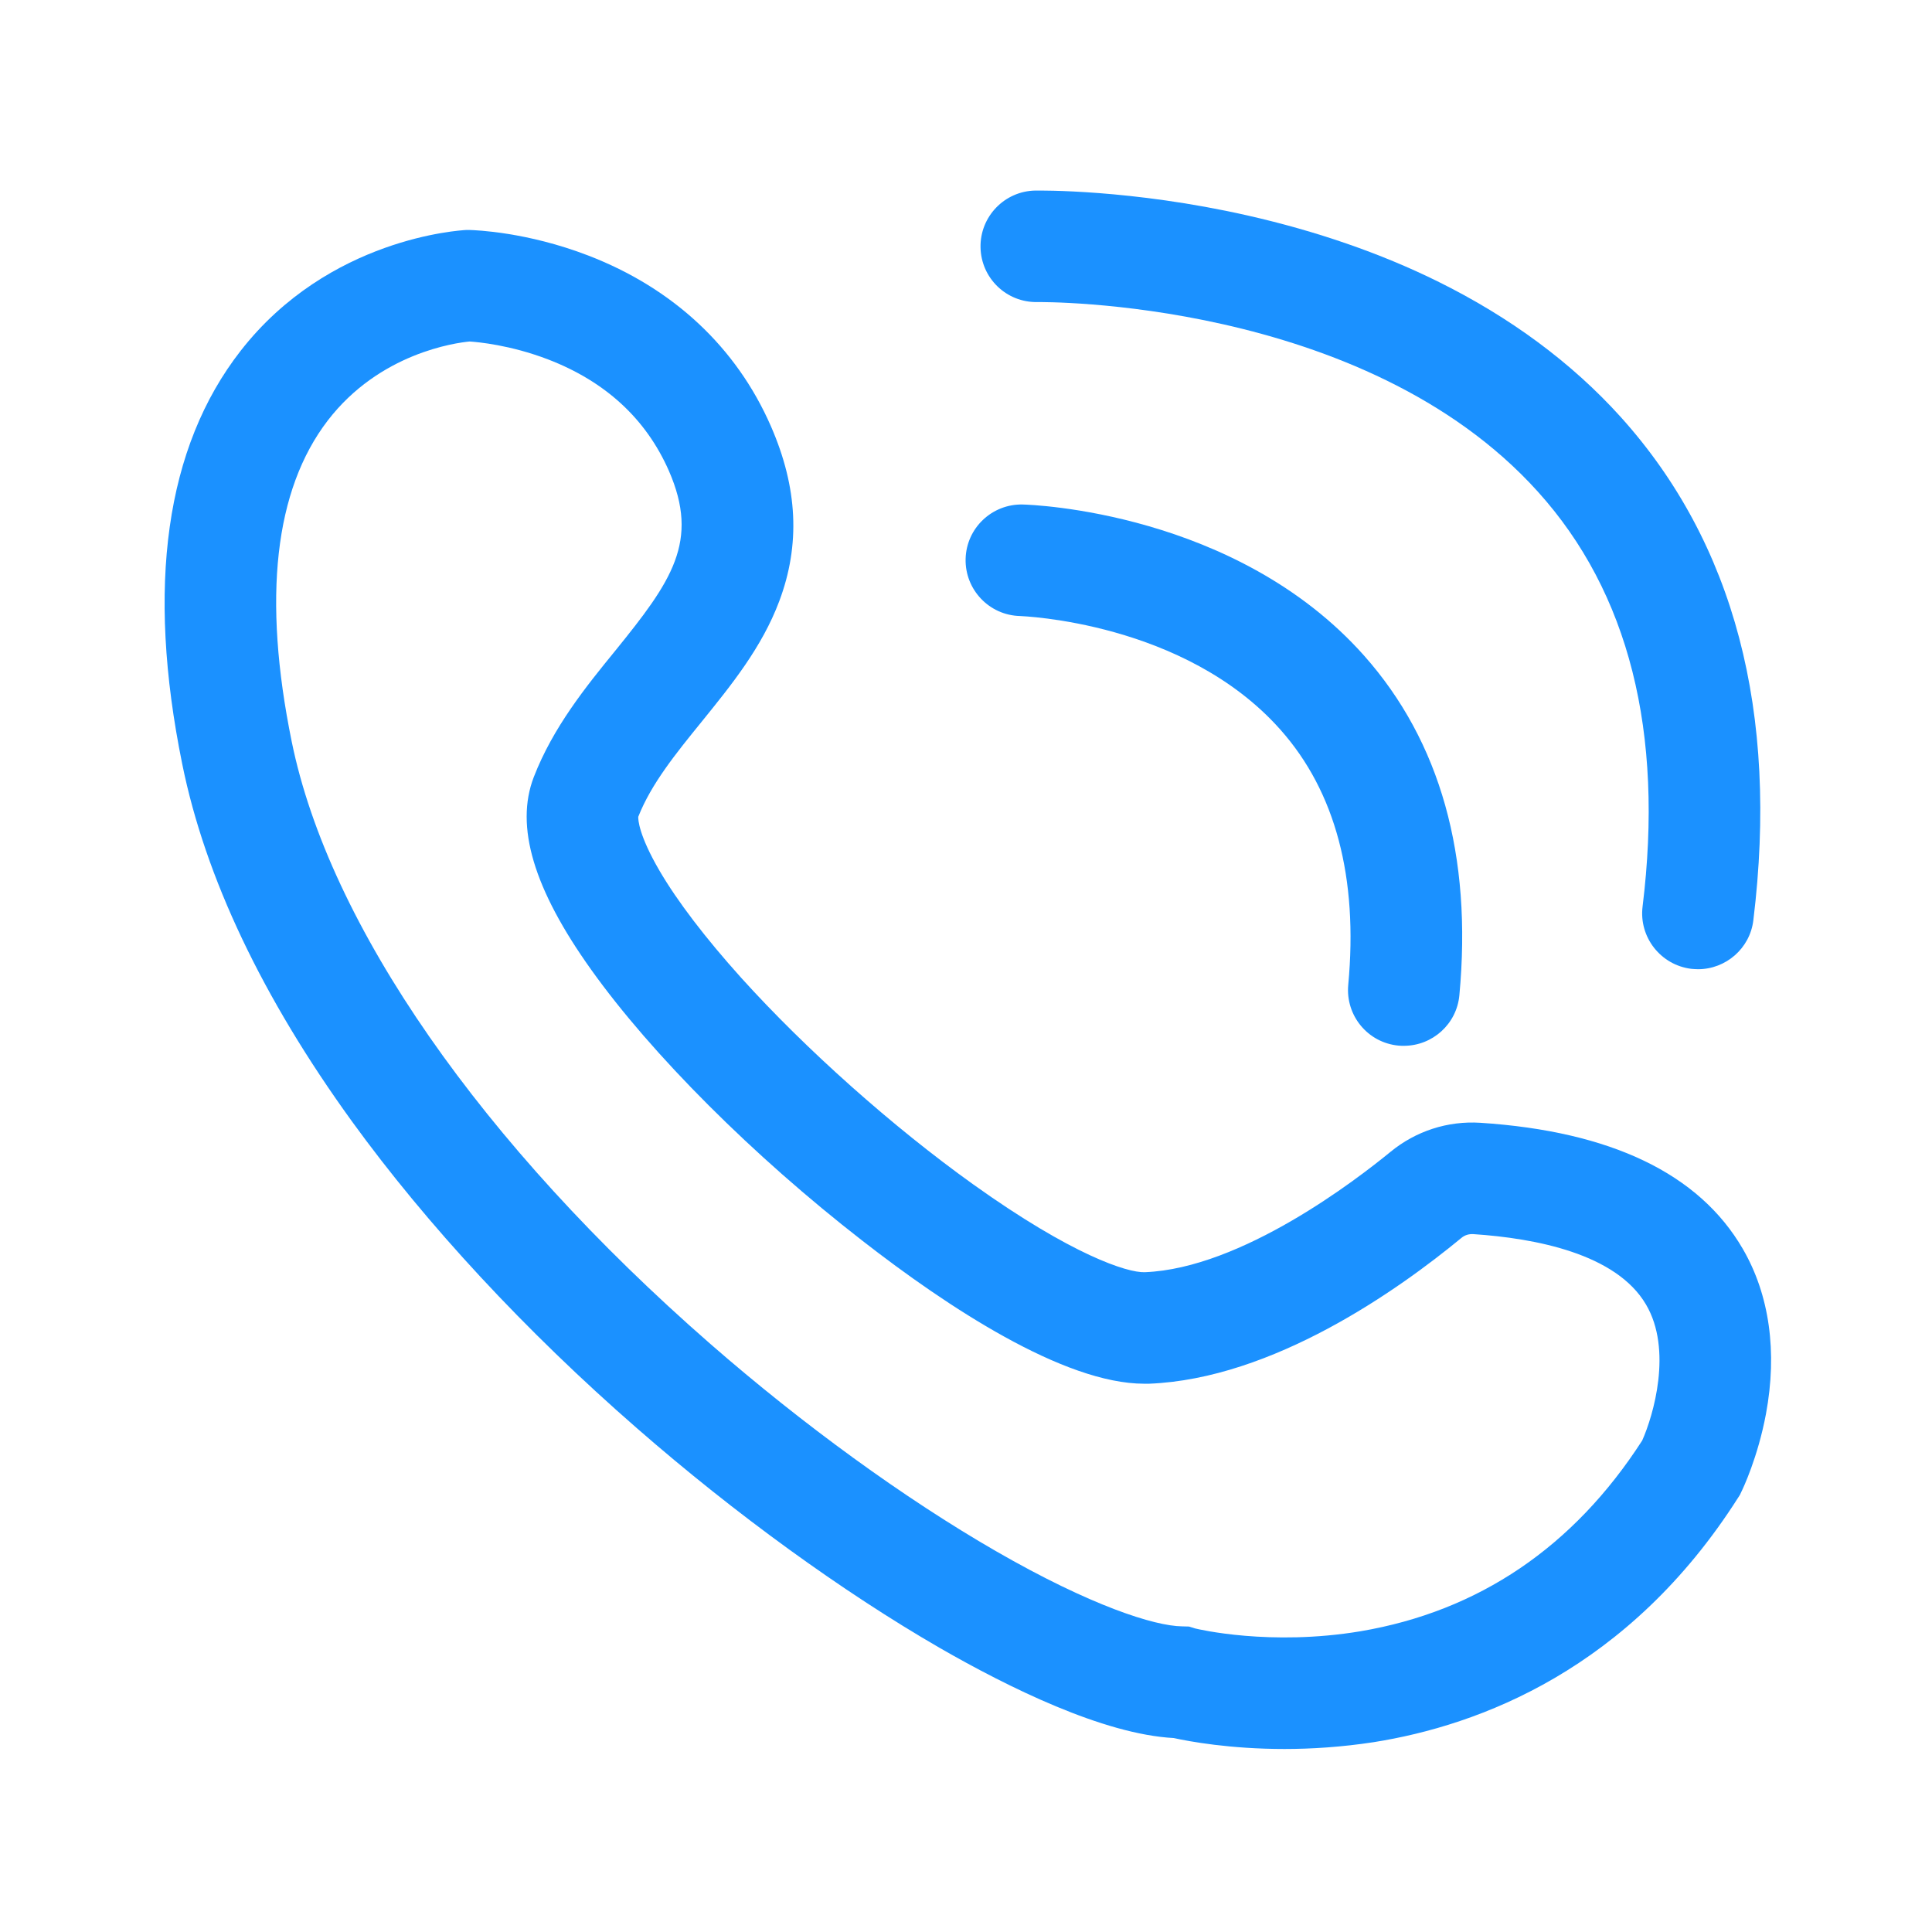 <?xml version="1.0" standalone="no"?><!DOCTYPE svg PUBLIC "-//W3C//DTD SVG 1.1//EN" "http://www.w3.org/Graphics/SVG/1.1/DTD/svg11.dtd"><svg t="1737526600612" class="icon" viewBox="0 0 1024 1024" version="1.1" xmlns="http://www.w3.org/2000/svg" p-id="18345" xmlns:xlink="http://www.w3.org/1999/xlink" width="128" height="128"><path d="M680.8 927c-28.9 0-50.5-4-58.7-5.8-37.4-2-87.7-26.9-123.9-47.7-51.6-29.8-108.6-71.1-160.6-116.5-59.1-51.5-111.3-107.8-151.1-162.7-47.4-65.5-77.7-129.2-89.9-189.3-19.2-94.3-8.8-168 30.9-219 46.8-60.1 116.6-63.9 119.5-64.1h2c3 0.1 30.2 1 62.7 13.5 45 17.3 78.6 48.6 96.9 90.5 14.2 32.5 15.7 62.8 4.4 92.8-9.2 24.5-25.4 44.4-41 63.7-13.8 17-26.8 33-33.7 50.5-0.1 1.4 0.2 9.6 11.2 28.5 9.5 16.3 24.5 35.9 43.3 56.8 34.3 38 80.3 79 123.1 109.6 52.3 37.4 81.6 46.8 90.8 46.5 51.5-2 112.7-49.4 130.3-63.8 13.4-11 30.3-16.5 47.6-15.4 69.2 4.5 116 27 139.1 66.8 14.2 24.4 18.4 54.7 12.3 87.5-4.3 23-12.2 39.6-13.1 41.4l-0.7 1.5-0.9 1.4C863.4 884.8 784.2 914.5 728 923.4c-17 2.6-33 3.6-47.2 3.6z m-47.4-63.9c1.6 0.4 39.7 9.5 87.7 1.5C783.7 854 834 820 870.4 763.5c5.9-13.2 16.2-48.1 2-72.1-15.8-26.9-58.5-35.1-91.6-37.3-2.3-0.1-4.4 0.5-6.2 2-33.7 27.8-100 74.7-165.6 77.3h-2.5c-42.8 0-104.6-40.9-149.3-75.7-58-45-111.8-98.8-143.9-143.8-30.5-42.7-40.4-76-30.4-102 10.2-26.4 27.7-48 43.2-67 29.9-36.9 44.8-57.9 28.4-95.4-12.1-27.5-33.6-47.3-64-59-20.1-7.7-37.2-9.2-41.6-9.5-7.4 0.7-47.7 6.1-75.2 41.9-28.2 36.8-34.6 94-19.1 170.1 19.8 97.2 100.7 213.5 221.9 319.3 49.2 42.9 102.9 81.9 151.3 109.8 50.5 29.1 84.1 39.7 98.7 39.9l3.7 0.1 3.2 1zM338.3 432.6z" fill="#1b91ff" p-id="18346"></path><path d="M744.1 554.3c-0.9 0-1.8 0-2.8-0.1-16.3-1.5-28.2-15.9-26.7-32.2 5.3-56.9-6.8-102.4-35.9-135.2-50.9-57.4-137.3-60.2-138.1-60.3-16.3-0.4-29.2-14-28.8-30.3 0.4-16.3 14-29.2 30.3-28.8 4.6 0.1 113.1 3.8 180.9 80.1 40.4 45.5 57.4 106.1 50.5 180-1.4 15.3-14.3 26.8-29.4 26.8z" fill="#1b91ff" p-id="18347"></path><path d="M900 513.7c-1.2 0-2.4-0.1-3.6-0.2-16.2-2-27.8-16.8-25.8-33C882 388 863.3 314 815.1 260.6c-92.4-102.5-263.5-100.5-265.3-100.5-16.4 0.3-29.8-12.7-30.1-29-0.3-16.3 12.7-29.8 29-30.1 2 0 50.6-0.8 112.5 13.2 36.6 8.3 70.5 20 100.7 34.9 38.5 19 71.2 43.2 97.1 71.9 60.2 66.8 83.8 156.5 70.3 266.8-1.8 14.9-14.6 25.9-29.3 25.9z" fill="#1b91ff" p-id="18348"></path></svg>